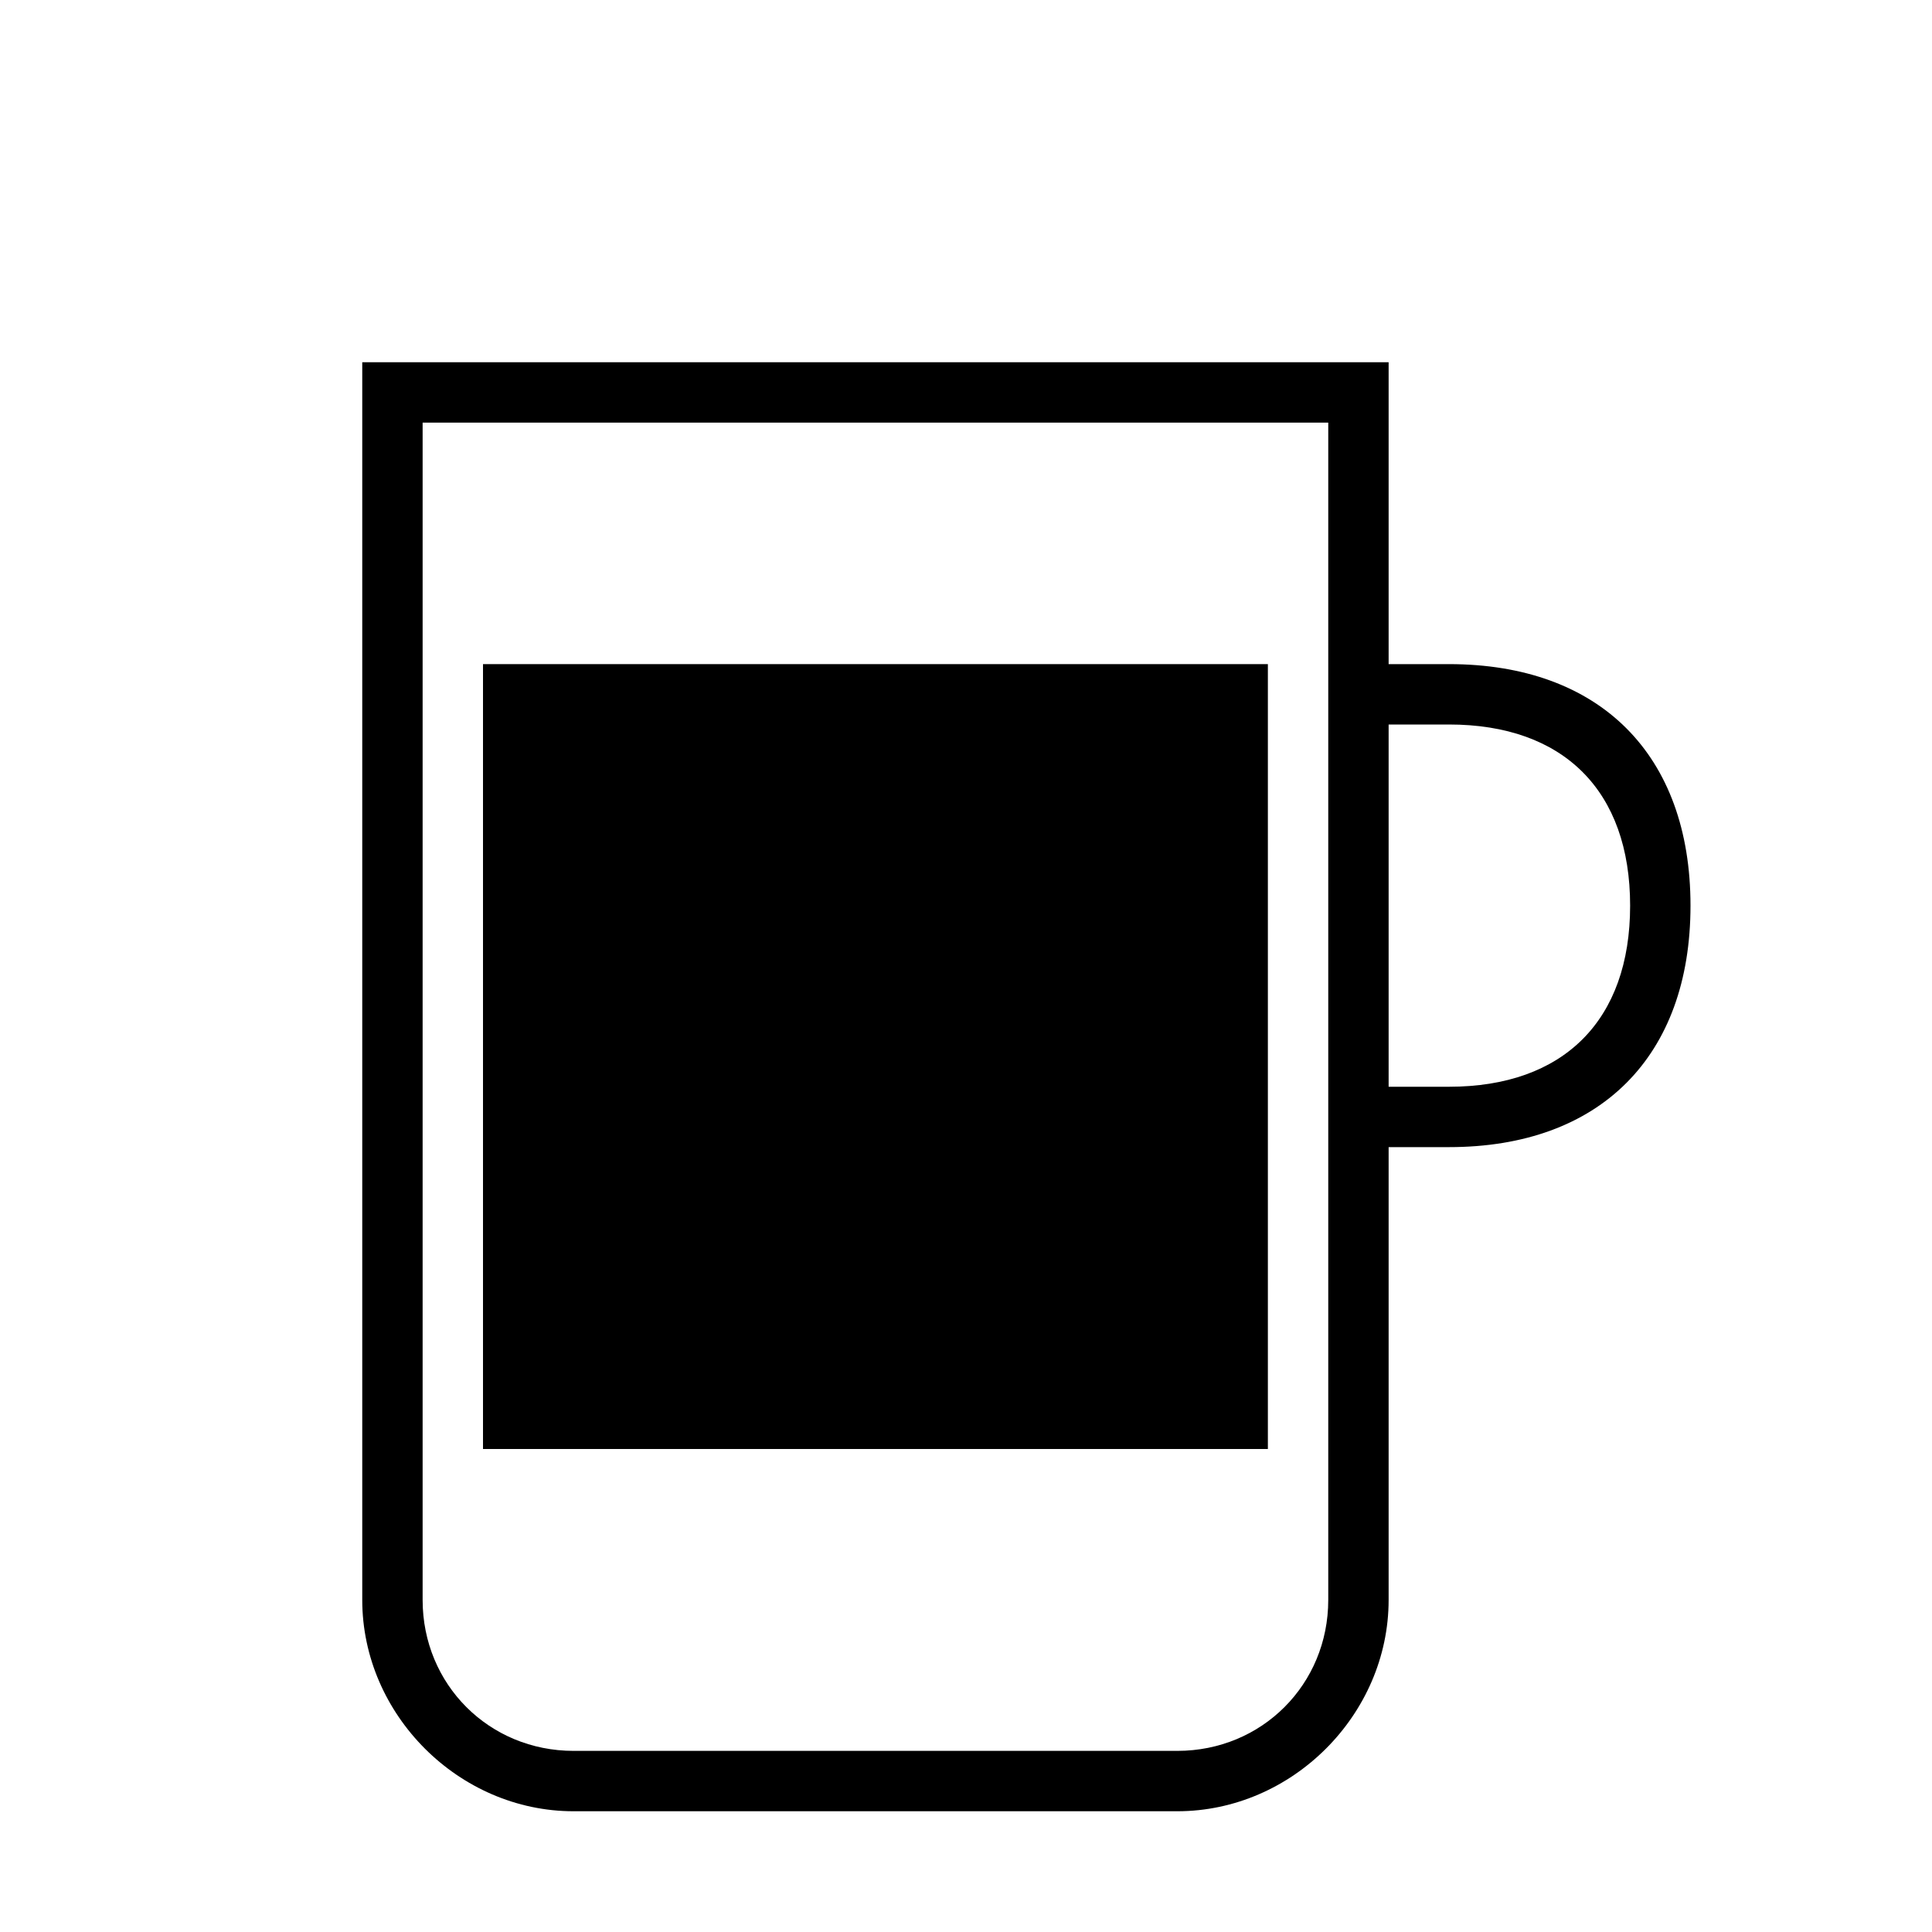 <svg xmlns="http://www.w3.org/2000/svg" width="32" height="32" viewBox="0 0 32 32" fill="currentColor"><path d="M21 11H8v13h13V11Z"/><path d="M24 11h-1V6H6v20.5C6 28.4 7.6 30 9.5 30h10c1.9 0 3.5-1.6 3.5-3.5V19h1c2.5 0 4-1.5 4-4s-1.5-4-4-4Zm-2 15.5c0 1.4-1.1 2.5-2.5 2.5h-10C8.1 29 7 27.9 7 26.5V7h15v19.5Zm2-8.5h-1v-6h1c1.9 0 3 1.1 3 3s-1.1 3-3 3Z"/></svg>